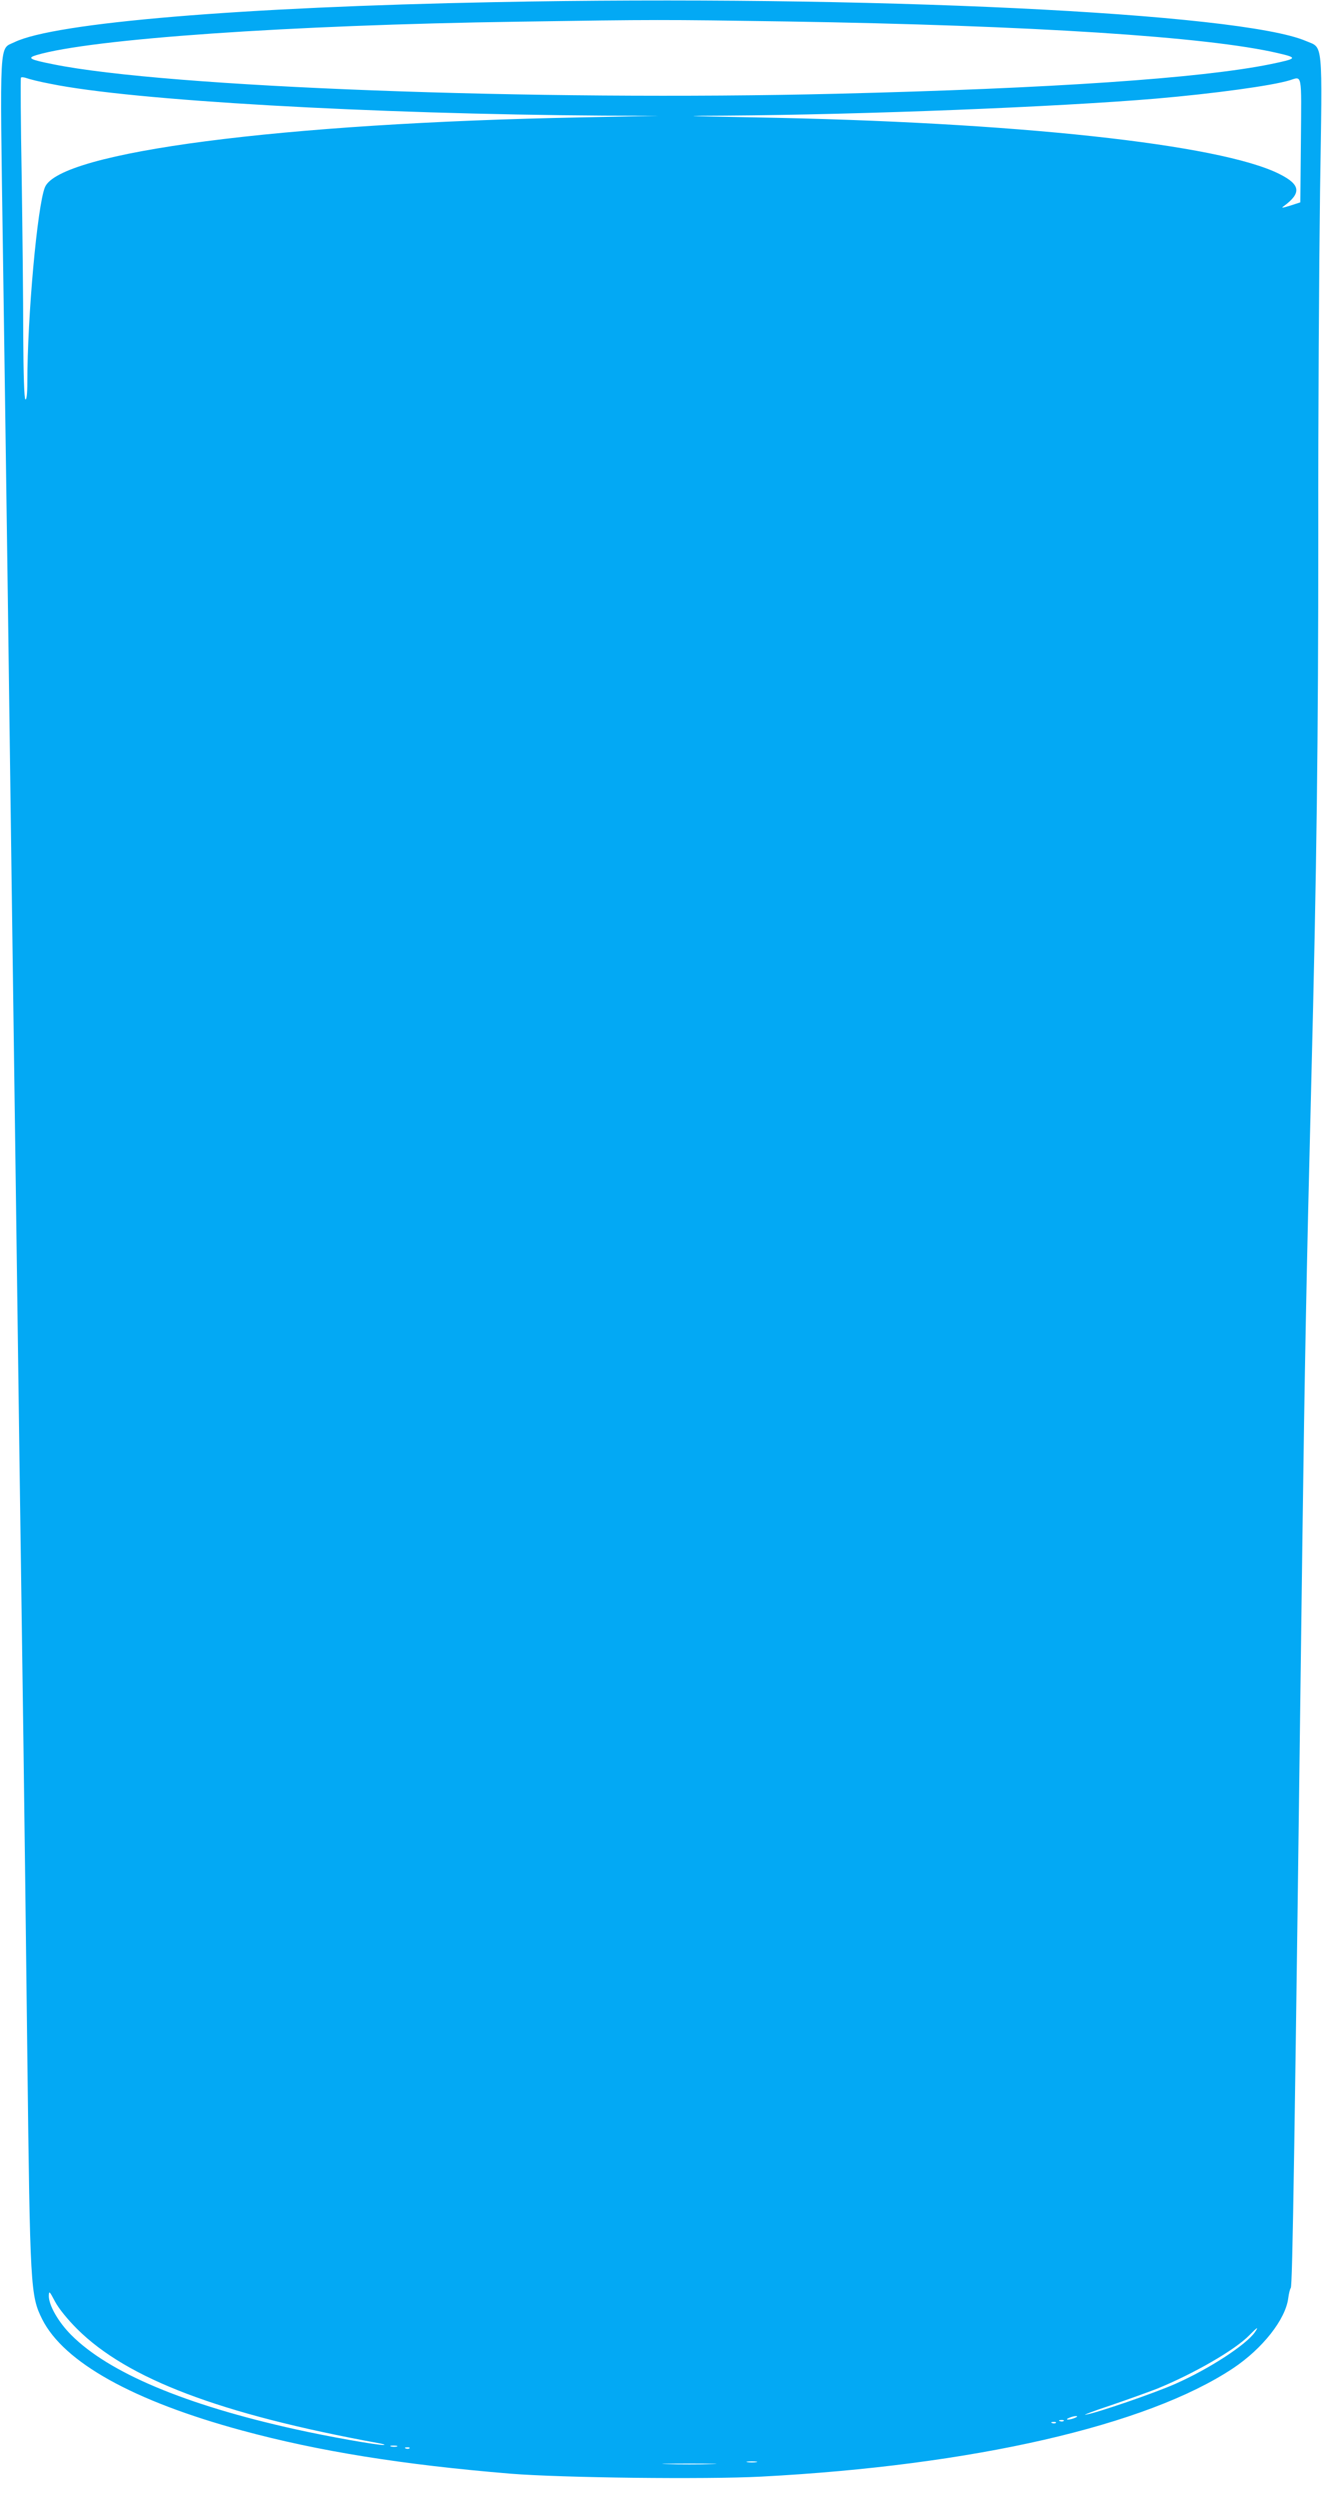 <?xml version="1.0" standalone="no"?>
<!DOCTYPE svg PUBLIC "-//W3C//DTD SVG 20010904//EN"
 "http://www.w3.org/TR/2001/REC-SVG-20010904/DTD/svg10.dtd">
<svg version="1.0" xmlns="http://www.w3.org/2000/svg"
 width="677pt" height="1280pt" viewBox="0 0 677 1280"
 preserveAspectRatio="xMidYMid meet">
<g transform="translate(0,1280) scale(0.1,-0.1)"
fill="#03a9f4" stroke="none">
<path d="M2530 12789 c-1297 -25 -2251 -105 -2456 -205 -79 -38 -75 35 -59
-1074 8 -542 19 -1336 25 -1765 6 -429 15 -1102 20 -1495 14 -1002 28 -2055
40 -2945 6 -418 15 -1059 20 -1425 5 -366 14 -1090 20 -1610 14 -1184 16
-1225 76 -1345 111 -221 467 -419 1024 -570 391 -106 820 -175 1375 -221 260
-21 997 -30 1283 -15 1084 57 1975 261 2417 555 151 101 268 250 282 358 3 24
9 48 13 53 9 11 19 657 60 3860 11 824 20 1320 45 2310 28 1105 36 1759 36
2815 -1 580 4 1367 9 1748 12 788 17 734 -72 772 -337 145 -2247 237 -4158
199z m1503 -99 c1252 -20 2152 -78 2511 -162 104 -24 101 -28 -40 -57 -355
-72 -1119 -124 -2219 -151 -1544 -38 -3434 33 -4013 151 -121 24 -135 32 -85
47 280 83 1294 154 2468 171 712 11 726 11 1378 1z m-3775 -319 c419 -86 1640
-155 2832 -163 l285 -1 -395 -8 c-1537 -29 -2676 -177 -2750 -358 -39 -97 -90
-662 -90 -999 0 -60 -4 -91 -10 -87 -6 4 -10 125 -11 328 0 177 -4 545 -8 817
-5 272 -6 498 -4 502 2 4 15 3 29 -2 13 -5 68 -19 122 -29z m6404 -289 l-3
-318 -52 -17 c-42 -13 -48 -13 -32 -2 91 67 85 110 -23 164 -303 153 -1359
267 -2690 290 -380 7 -390 8 -147 9 711 5 1694 44 2205 87 299 26 593 66 685
94 64 20 60 42 57 -307z m-6267 -11207 c257 -256 733 -436 1540 -584 28 -5 41
-9 30 -10 -30 -2 -289 44 -450 80 -566 125 -958 290 -1150 483 -66 66 -115
152 -115 200 1 28 3 26 32 -29 19 -36 65 -92 113 -140z m6031 -17 c-46 -65
-233 -187 -407 -264 -106 -47 -399 -148 -459 -158 -19 -4 37 18 125 47 88 30
196 69 240 86 189 77 402 200 474 275 40 41 49 46 27 14z m-921 -438 c-11 -5
-27 -9 -35 -9 -9 0 -8 4 5 9 11 5 27 9 35 9 9 0 8 -4 -5 -9z m-58 -16 c-3 -3
-12 -4 -19 -1 -8 3 -5 6 6 6 11 1 17 -2 13 -5z m-40 -10 c-3 -3 -12 -4 -19 -1
-8 3 -5 6 6 6 11 1 17 -2 13 -5z m-3374 -121 c-7 -2 -21 -2 -30 0 -10 3 -4 5
12 5 17 0 24 -2 18 -5z m64 -9 c-3 -3 -12 -4 -19 -1 -8 3 -5 6 6 6 11 1 17 -2
13 -5z m1776 -71 c-13 -2 -33 -2 -45 0 -13 2 -3 4 22 4 25 0 35 -2 23 -4z
m-230 -10 c-62 -2 -164 -2 -225 0 -62 1 -12 3 112 3 124 0 174 -2 113 -3z"/>
</g>
</svg>
